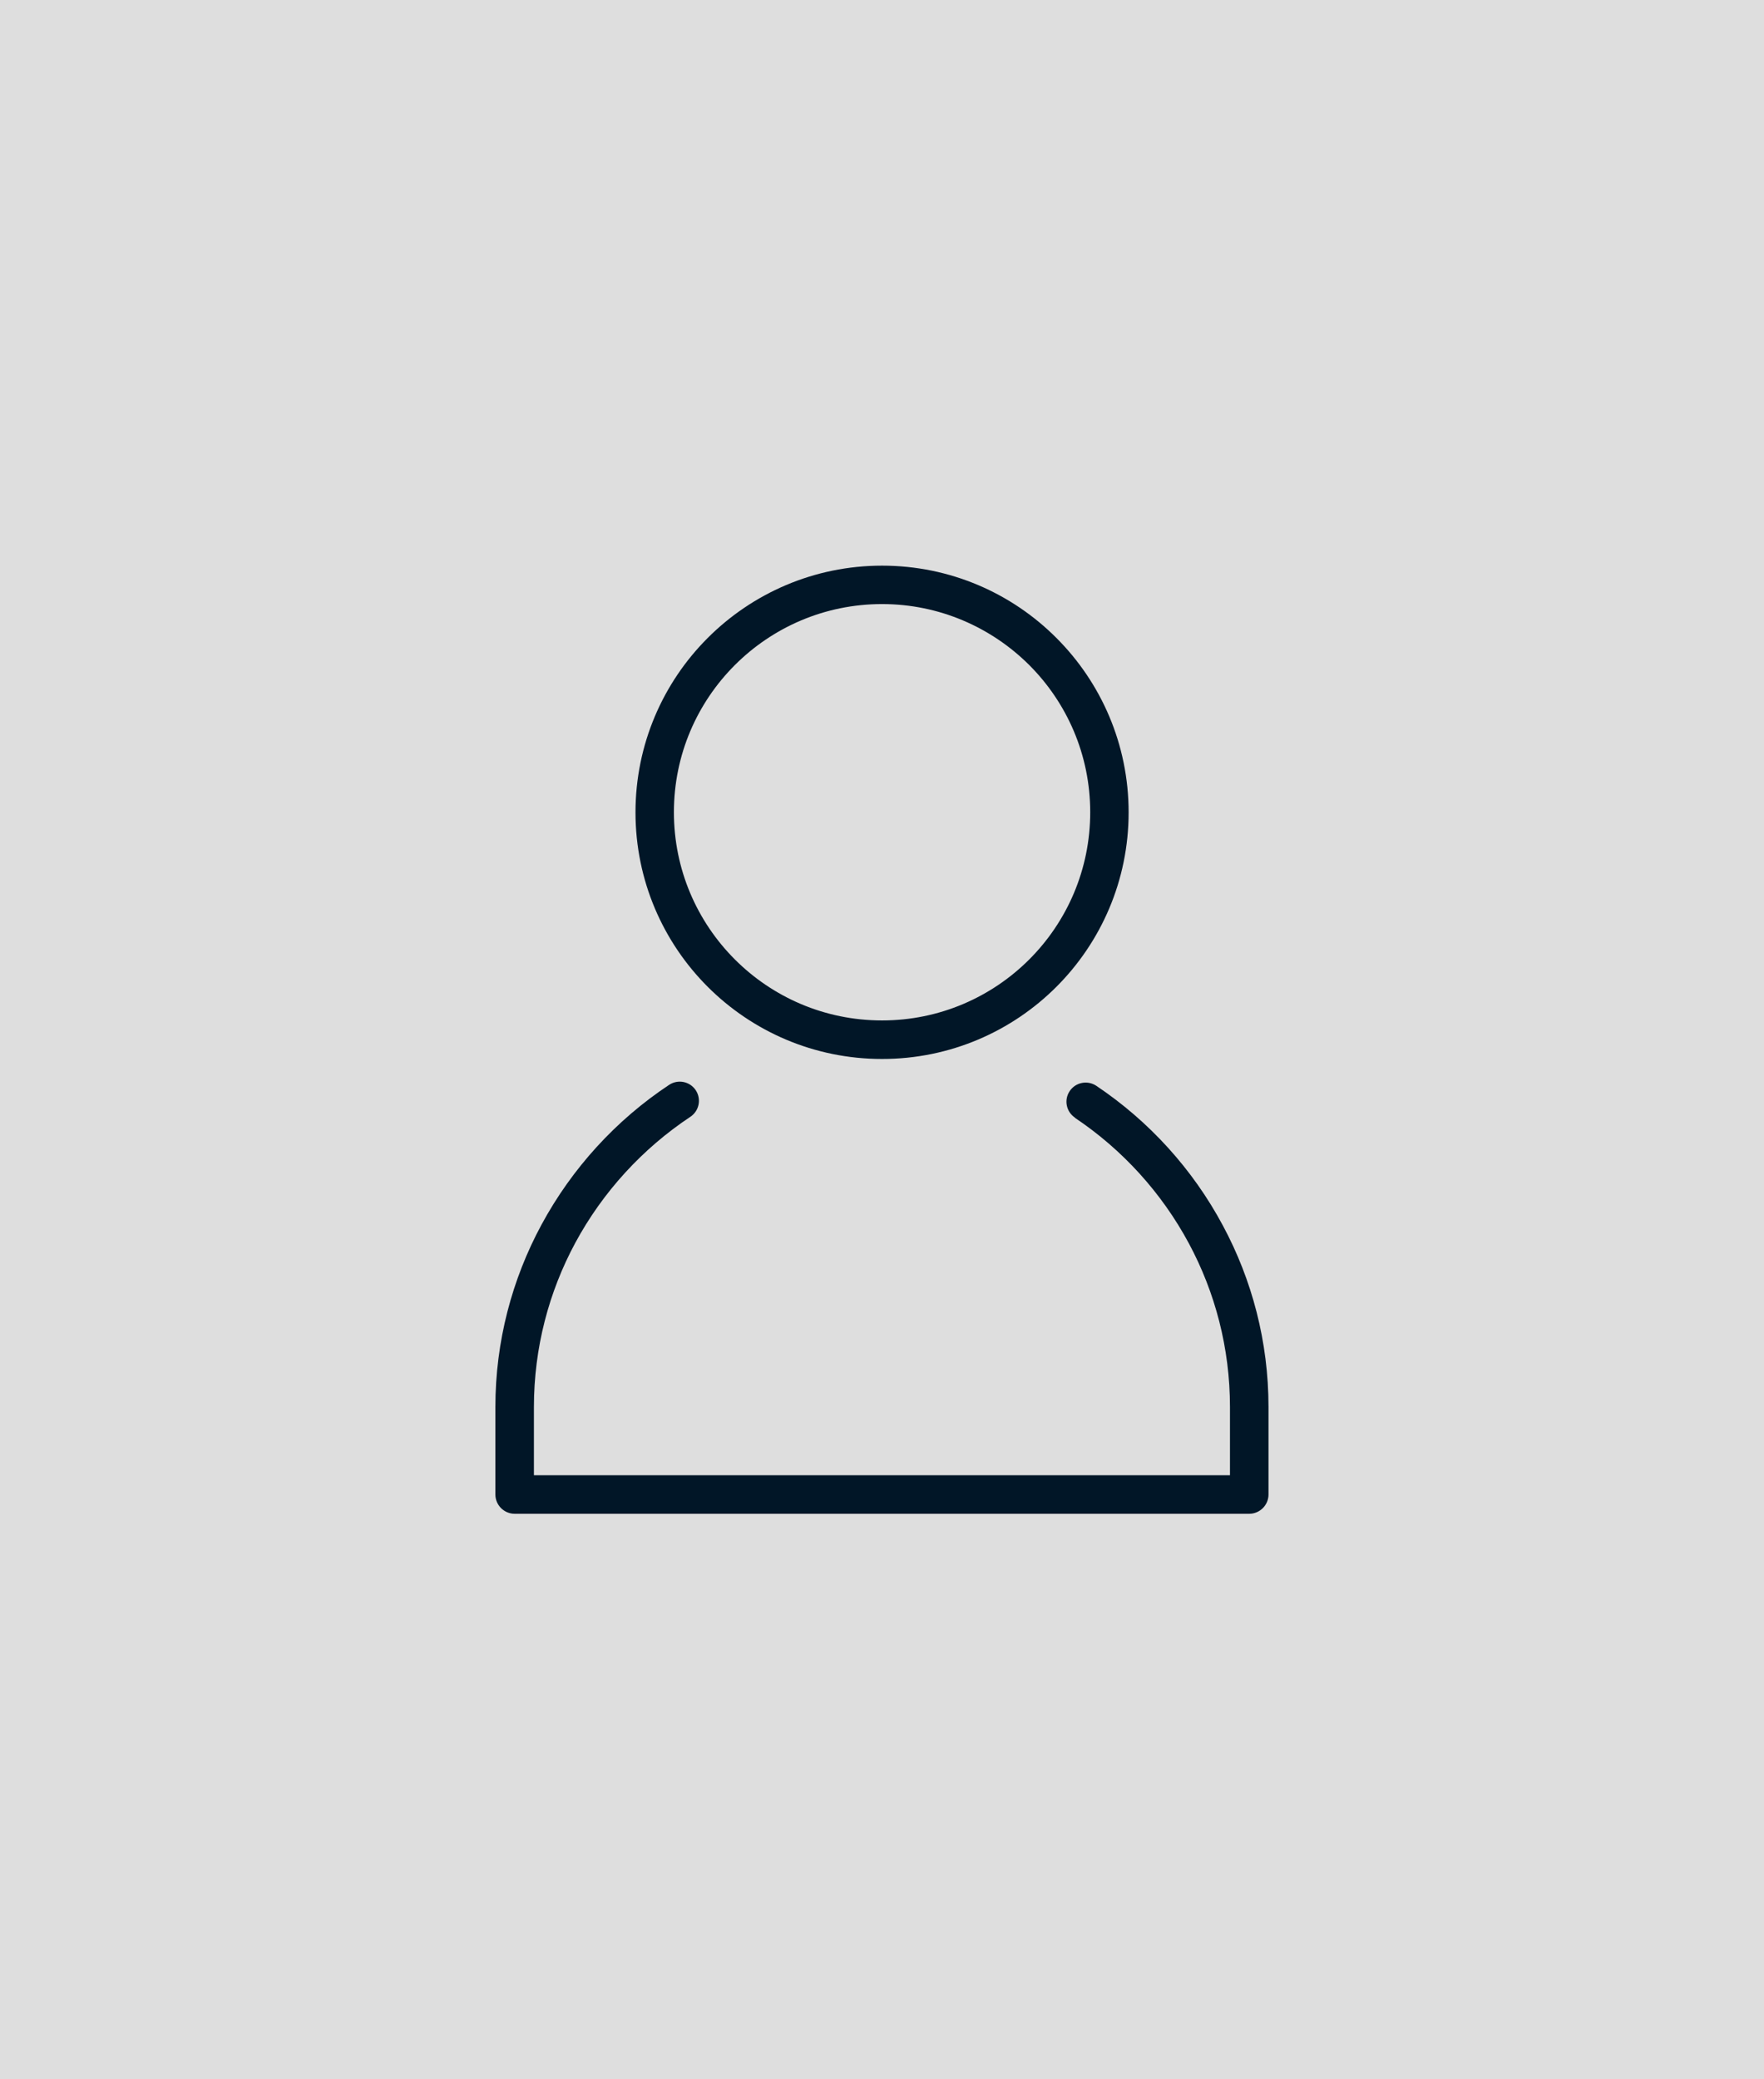 <?xml version="1.0" encoding="utf-8"?>
<svg xmlns="http://www.w3.org/2000/svg" version="1.1" width="280" height="330" viewBox="0 0 280 330"><svg width="330" height="330" version="1.1" style="shape-rendering:geometricPrecision; text-rendering:geometricPrecision; image-rendering:optimizeQuality; fill-rule:evenodd; clip-rule:evenodd" viewBox="0 0 170.49 170.49" x="-25" y="0"> <defs> <style type="text/css">  .fil0 {fill:#dedede} .fil1 {fill:#011627;fill-rule:nonzero}  </style> </defs> <g id="Camada_x0020_1">  <polygon class="fil0" points="-0,0 170.49,0 170.49,170.49 -0,170.49 "/> <path class="fil1" d="M85.25 46.38c5.58,0 10.64,2.26 14.3,5.93 3.66,3.66 5.92,8.72 5.92,14.3 0,5.58 -2.26,10.64 -5.92,14.3 -3.66,3.66 -8.72,5.92 -14.3,5.92 -5.58,0 -10.64,-2.26 -14.3,-5.92 -3.66,-3.66 -5.92,-8.72 -5.92,-14.3 0,-5.58 2.26,-10.64 5.92,-14.3 3.66,-3.66 8.72,-5.93 14.3,-5.93zm15.82 45.26c-0.72,-0.48 -0.92,-1.46 -0.43,-2.18 0.48,-0.72 1.46,-0.91 2.18,-0.43 4.33,2.9 7.91,6.84 10.38,11.46 2.39,4.45 3.74,9.52 3.74,14.88l0 7.17c0,0.87 -0.71,1.58 -1.58,1.58l-60.24 0c-0.87,0 -1.58,-0.71 -1.58,-1.58l0 -7.17c0,-5.39 1.37,-10.49 3.78,-14.95 2.5,-4.63 6.11,-8.58 10.47,-11.47 0.73,-0.48 1.7,-0.28 2.18,0.44 0.48,0.73 0.28,1.7 -0.44,2.18 -3.93,2.61 -7.19,6.17 -9.44,10.34 -2.16,4.01 -3.39,8.6 -3.39,13.46l0 5.59 57.08 0 0 -5.59c0,-4.84 -1.22,-9.41 -3.36,-13.4 -2.23,-4.16 -5.46,-7.71 -9.36,-10.32zm-3.75 -37.11c-3.09,-3.08 -7.36,-5 -12.07,-5 -4.71,0 -8.98,1.91 -12.07,5 -3.09,3.09 -5,7.35 -5,12.07 0,4.71 1.91,8.98 5,12.07 3.09,3.09 7.35,5 12.07,5 4.71,0 8.98,-1.91 12.07,-5 3.09,-3.09 5,-7.36 5,-12.07 0,-4.71 -1.91,-8.98 -5,-12.07z"/> </g> </svg></svg>
